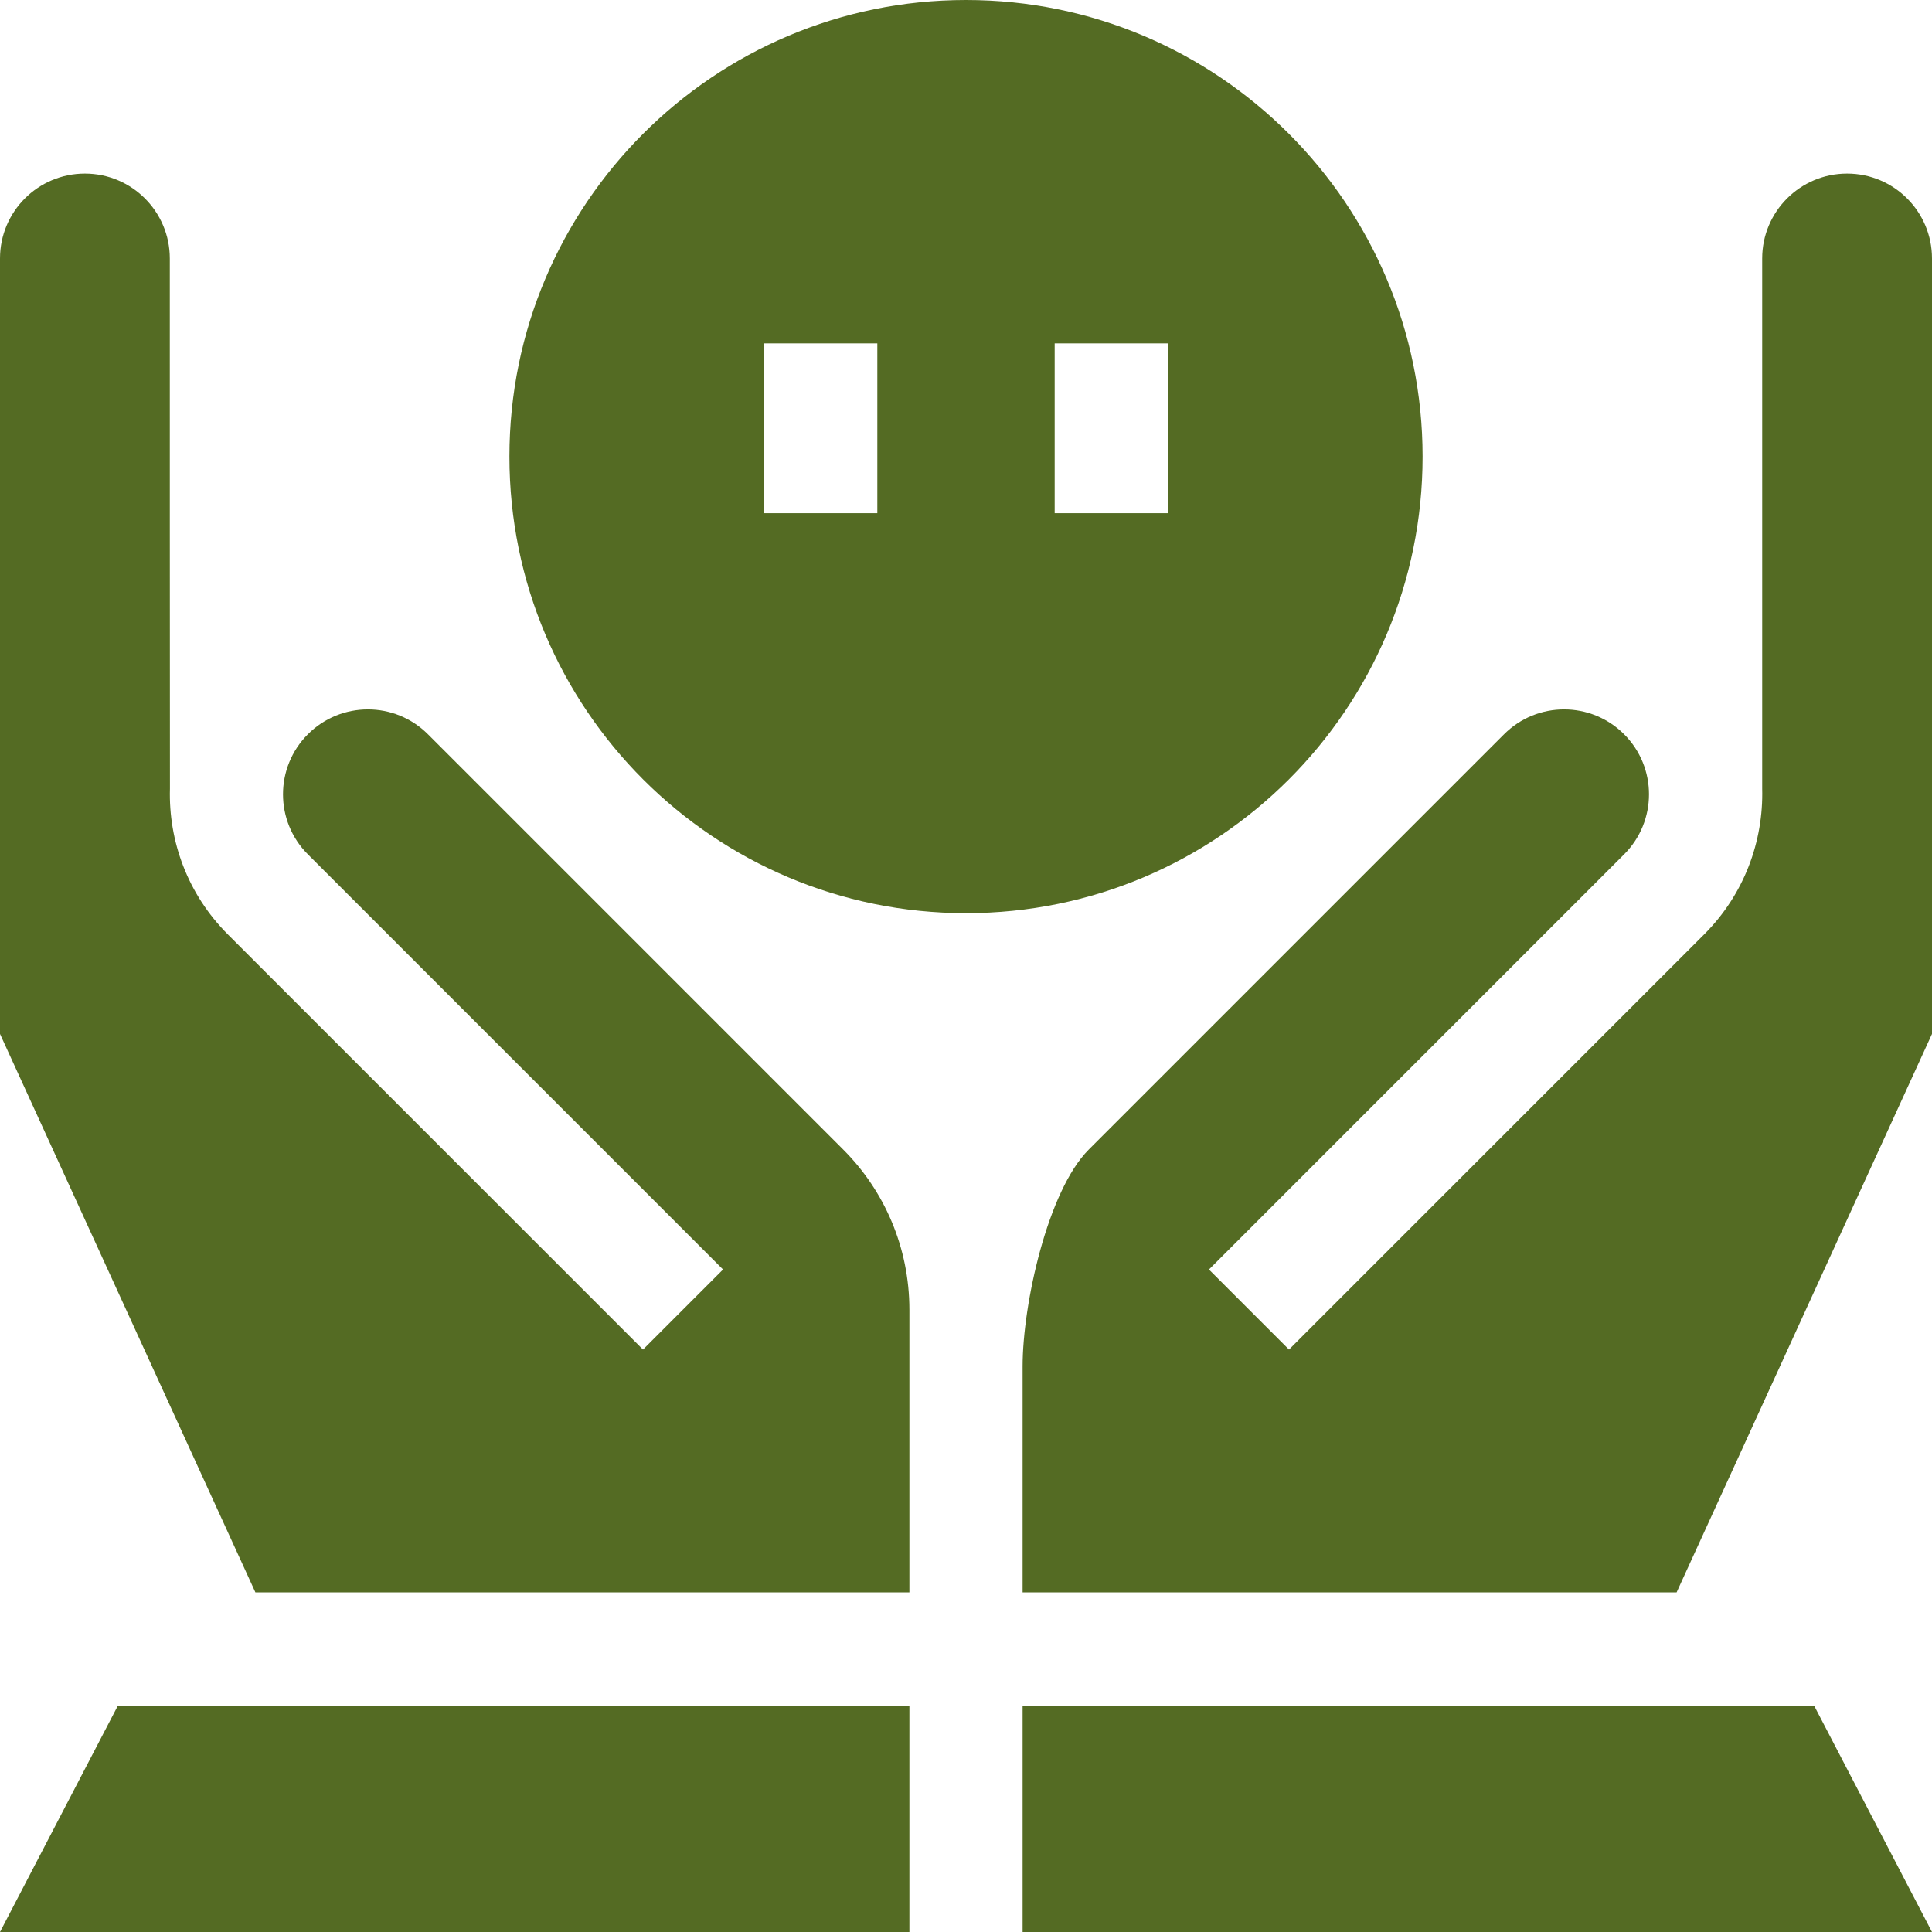 <?xml version="1.0" encoding="utf-8"?>
<!-- Generator: Adobe Illustrator 16.0.0, SVG Export Plug-In . SVG Version: 6.00 Build 0)  -->
<!DOCTYPE svg PUBLIC "-//W3C//DTD SVG 1.1//EN" "http://www.w3.org/Graphics/SVG/1.1/DTD/svg11.dtd">
<svg version="1.1" id="Capa_1" xmlns="http://www.w3.org/2000/svg" xmlns:xlink="http://www.w3.org/1999/xlink" x="0px" y="0px"
	 width="512px" height="512px" viewBox="0 0 512 512" enable-background="new 0 0 512 512" xml:space="preserve">
<g>
	<g>
		<path fill="#546B23" d="M256,242c66.826,0,121-54.174,121-121S322.827,0,256,0S135,54.174,135,121S189.174,242,256,242z M279.5,91
			h30v45h-30V91z M202.5,91h30v45h-30V91z"/>
		<path fill="#546B23" d="M241,347.1c-0.002-16.563-6.679-31.597-17.533-42.453L113.41,194.59c-8.787-8.787-23.033-8.787-31.82,0
			c-8.787,8.787-8.787,23.033,0,31.82l110.024,110.023l-21.213,21.213L60.377,247.624C49.745,236.991,44.64,222.932,45.036,209
			C45,209,45,68.5,45,68.5C45,56.074,34.927,46,22.5,46S0,56.074,0,68.5V274l67.683,148H241V347.1z"/>
		<path fill="#546B23" d="M512,274V68.5c0-12.426-10.074-22.5-22.5-22.5S467,56.074,467,68.5V209
			c0.36,13.932-4.744,27.99-15.377,38.623L341.6,357.646l-21.213-21.213L430.41,226.41c8.787-8.787,8.787-23.033,0-31.82
			s-23.033-8.787-31.82,0L288.534,304.646C277.678,315.505,271,345.541,271,362.107V422h173.317L512,274z"/>
		<path fill="#546B23" d="M480.751,452H271v60h241.001L480.751,452z"/>
		<path fill="#546B23" d="M31.25,452L0,512h241v-60H31.25z"/>
	</g>
</g>
</svg>

